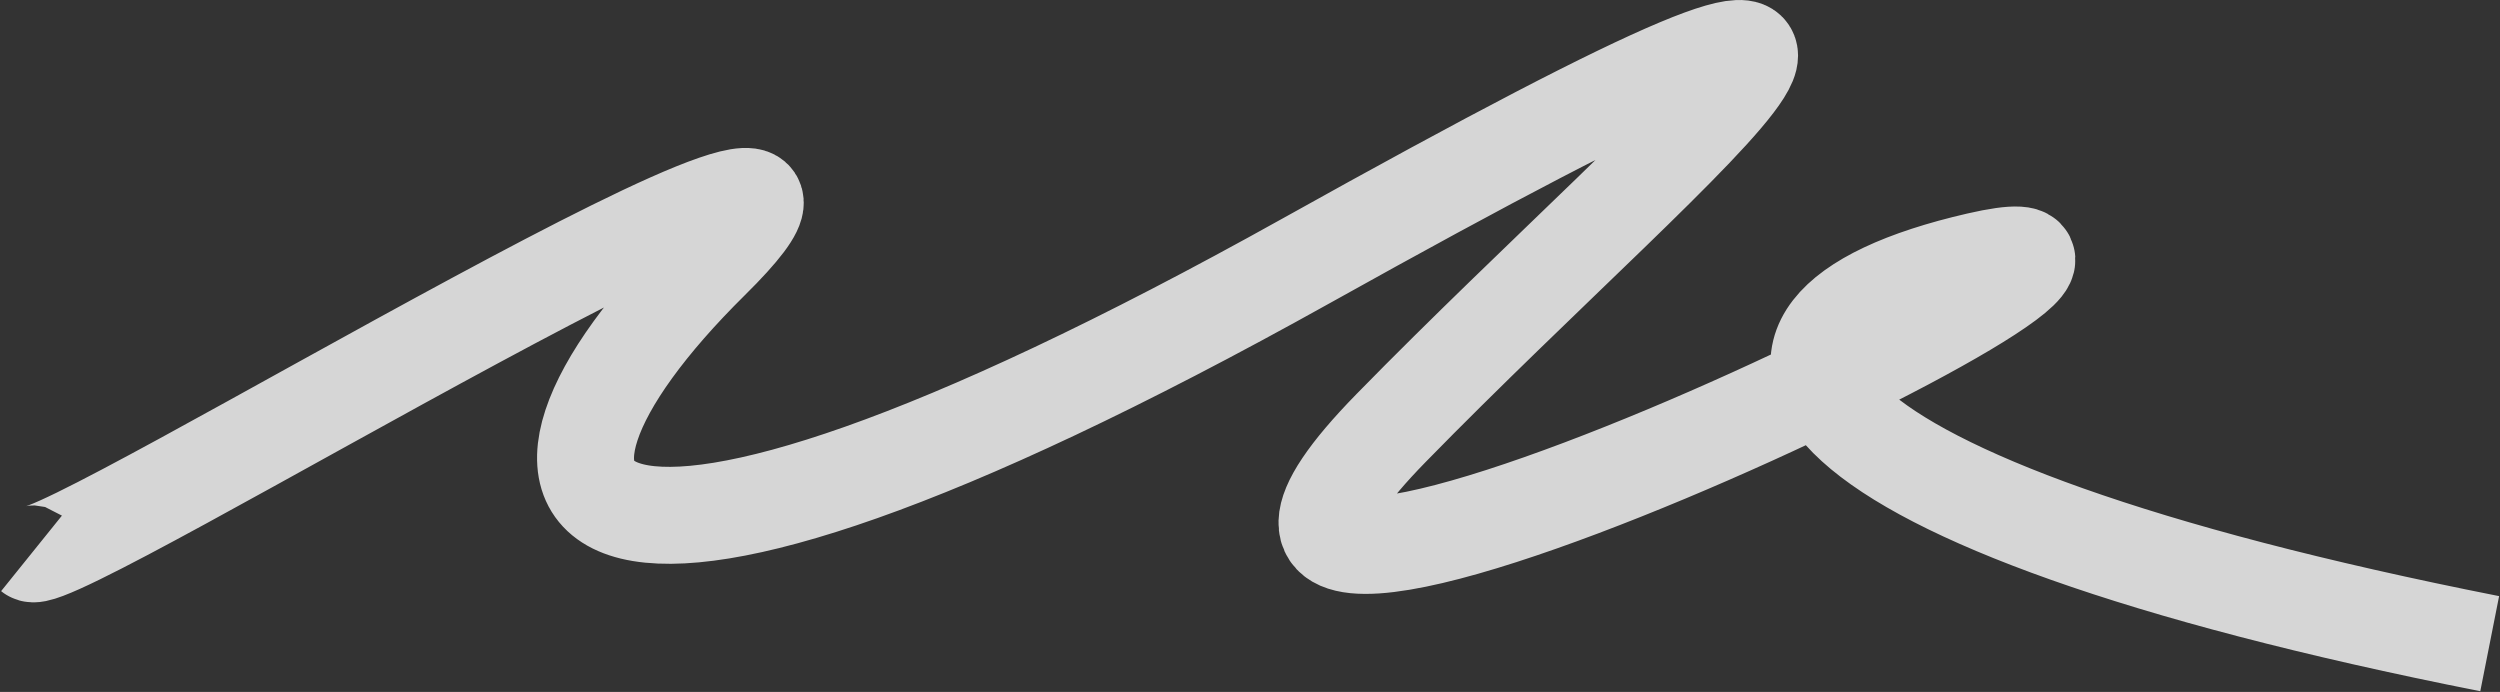 <?xml version="1.0" encoding="UTF-8"?> <svg xmlns="http://www.w3.org/2000/svg" width="2063" height="571" viewBox="0 0 2063 571" fill="none"><rect x="0" y="0" width="2063" height="571" fill="#333333" stroke="none"/><path d="M26 456.66C46 472.766 795.5 8.577 586.5 215.16C377.5 421.743 459 560.399 1078 215.16C1697 -130.078 1396.38 99.187 1148 353.115C855 652.66 1884.43 157.257 1632.5 215.16C1384.5 272.16 1467 414.913 2054.5 531.16" stroke="white" stroke-opacity="0.8" style="stroke:white;stroke-opacity:0.8;" stroke-width="80"></path></svg> 